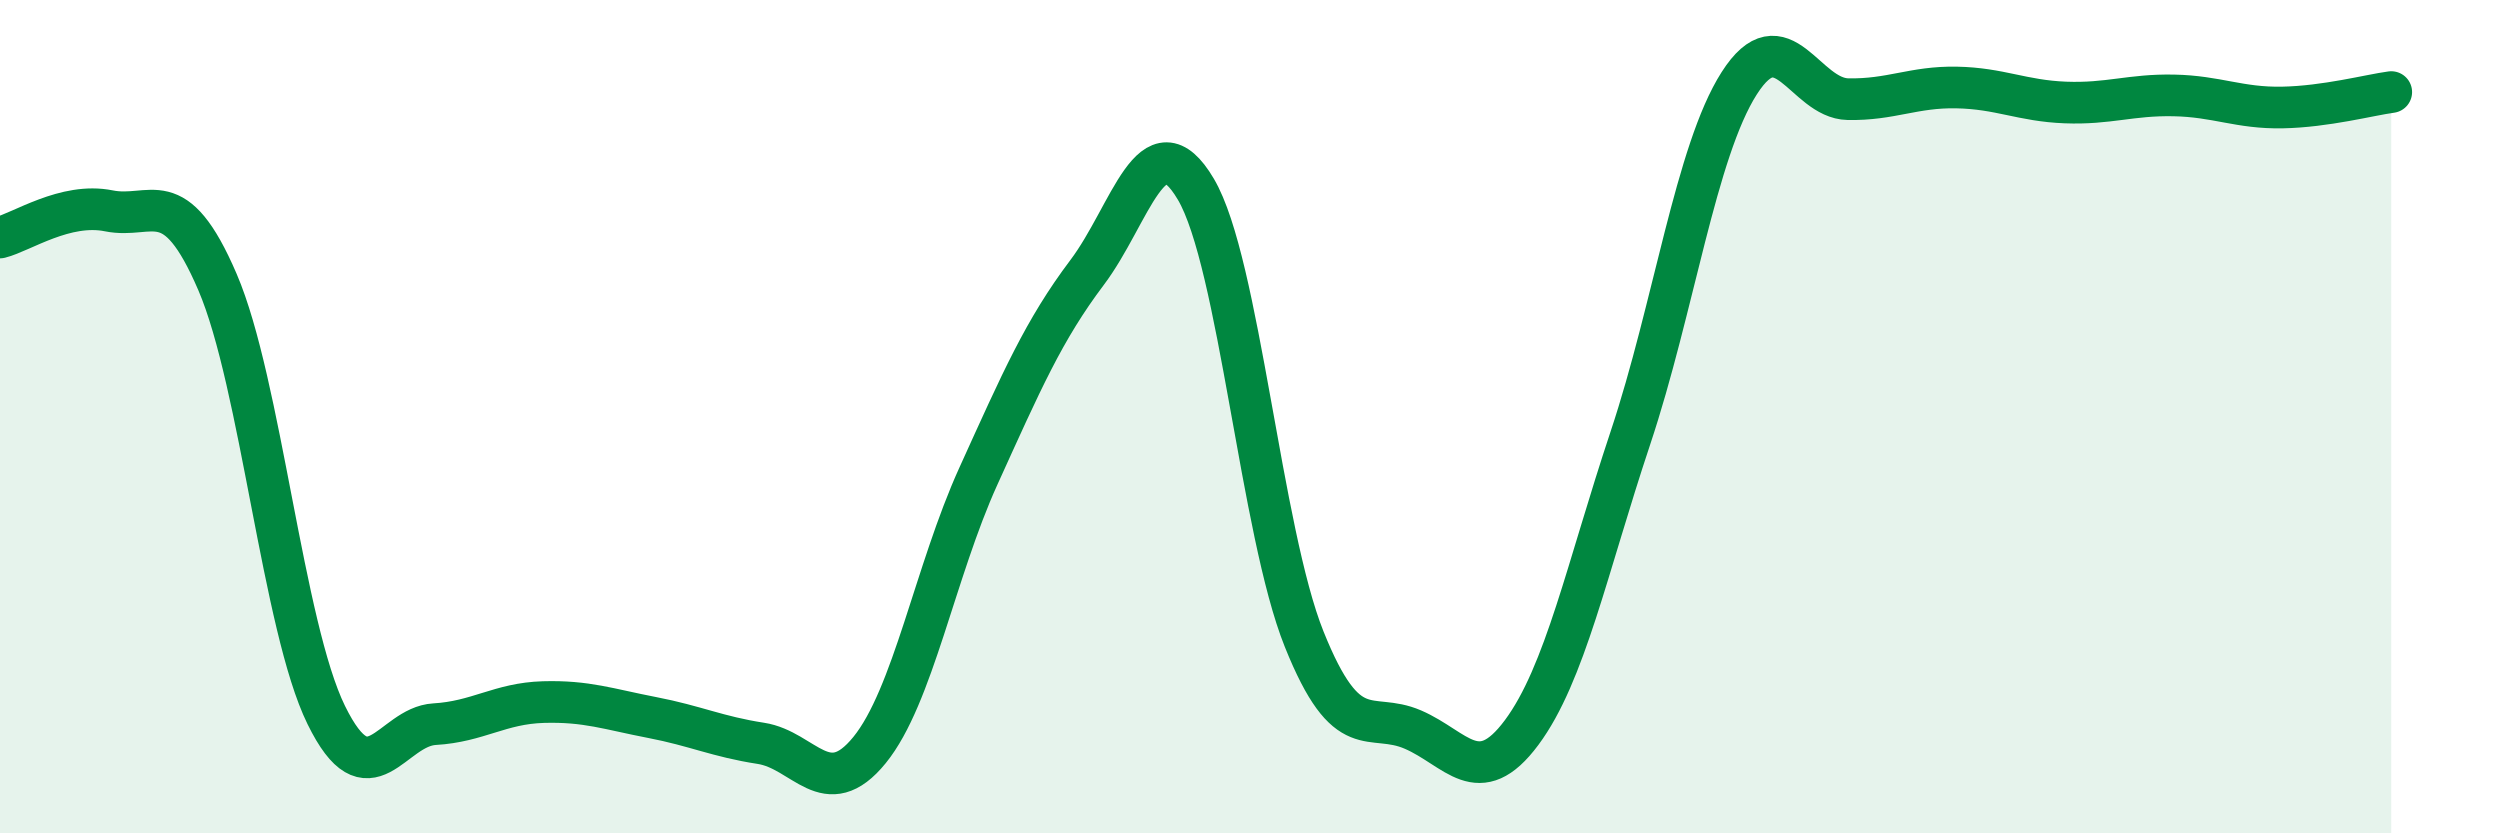 
    <svg width="60" height="20" viewBox="0 0 60 20" xmlns="http://www.w3.org/2000/svg">
      <path
        d="M 0,5.7 C 0.52,5.57 1.57,4.85 2.61,5.06 C 3.65,5.27 4.18,4.35 5.22,6.77 C 6.26,9.19 6.79,15.04 7.83,17.16 C 8.87,19.28 9.39,17.44 10.43,17.38 C 11.47,17.32 12,16.88 13.04,16.85 C 14.08,16.82 14.61,17.02 15.65,17.22 C 16.69,17.42 17.22,17.68 18.26,17.84 C 19.3,18 19.83,19.28 20.87,18 C 21.91,16.72 22.44,13.72 23.48,11.43 C 24.52,9.14 25.05,7.92 26.09,6.54 C 27.13,5.16 27.66,2.78 28.7,4.54 C 29.74,6.3 30.26,12.75 31.3,15.34 C 32.34,17.93 32.87,17.06 33.91,17.51 C 34.95,17.96 35.48,18.98 36.52,17.58 C 37.56,16.18 38.09,13.63 39.13,10.51 C 40.17,7.39 40.7,3.63 41.74,2 C 42.78,0.37 43.31,2.36 44.35,2.38 C 45.39,2.4 45.92,2.08 46.96,2.1 C 48,2.12 48.53,2.42 49.57,2.46 C 50.61,2.5 51.13,2.27 52.17,2.29 C 53.21,2.31 53.74,2.6 54.78,2.58 C 55.82,2.56 56.87,2.28 57.39,2.21L57.39 20L0 20Z"
        fill="#008740"
        opacity="0.1"
        stroke-linecap="round"
        stroke-linejoin="round"
      />
      <path
        d="M 0,5.7 C 0.52,5.57 1.57,4.85 2.61,5.06 C 3.65,5.27 4.18,4.35 5.22,6.77 C 6.26,9.19 6.79,15.04 7.83,17.16 C 8.87,19.28 9.39,17.44 10.43,17.38 C 11.47,17.32 12,16.88 13.04,16.85 C 14.08,16.82 14.61,17.02 15.65,17.22 C 16.69,17.42 17.22,17.68 18.26,17.84 C 19.3,18 19.83,19.28 20.87,18 C 21.91,16.72 22.44,13.72 23.48,11.43 C 24.52,9.14 25.05,7.92 26.09,6.54 C 27.13,5.16 27.66,2.78 28.7,4.54 C 29.74,6.3 30.26,12.75 31.3,15.34 C 32.34,17.93 32.87,17.06 33.91,17.51 C 34.95,17.96 35.48,18.98 36.52,17.58 C 37.56,16.18 38.09,13.63 39.13,10.51 C 40.17,7.39 40.7,3.63 41.74,2 C 42.78,0.37 43.31,2.36 44.35,2.38 C 45.39,2.4 45.92,2.08 46.96,2.1 C 48,2.12 48.53,2.42 49.57,2.46 C 50.61,2.5 51.13,2.27 52.17,2.29 C 53.21,2.31 53.74,2.6 54.78,2.58 C 55.82,2.56 56.87,2.28 57.39,2.21"
        stroke="#008740"
        stroke-width="1"
        fill="none"
        stroke-linecap="round"
        stroke-linejoin="round"
      />
    </svg>
  